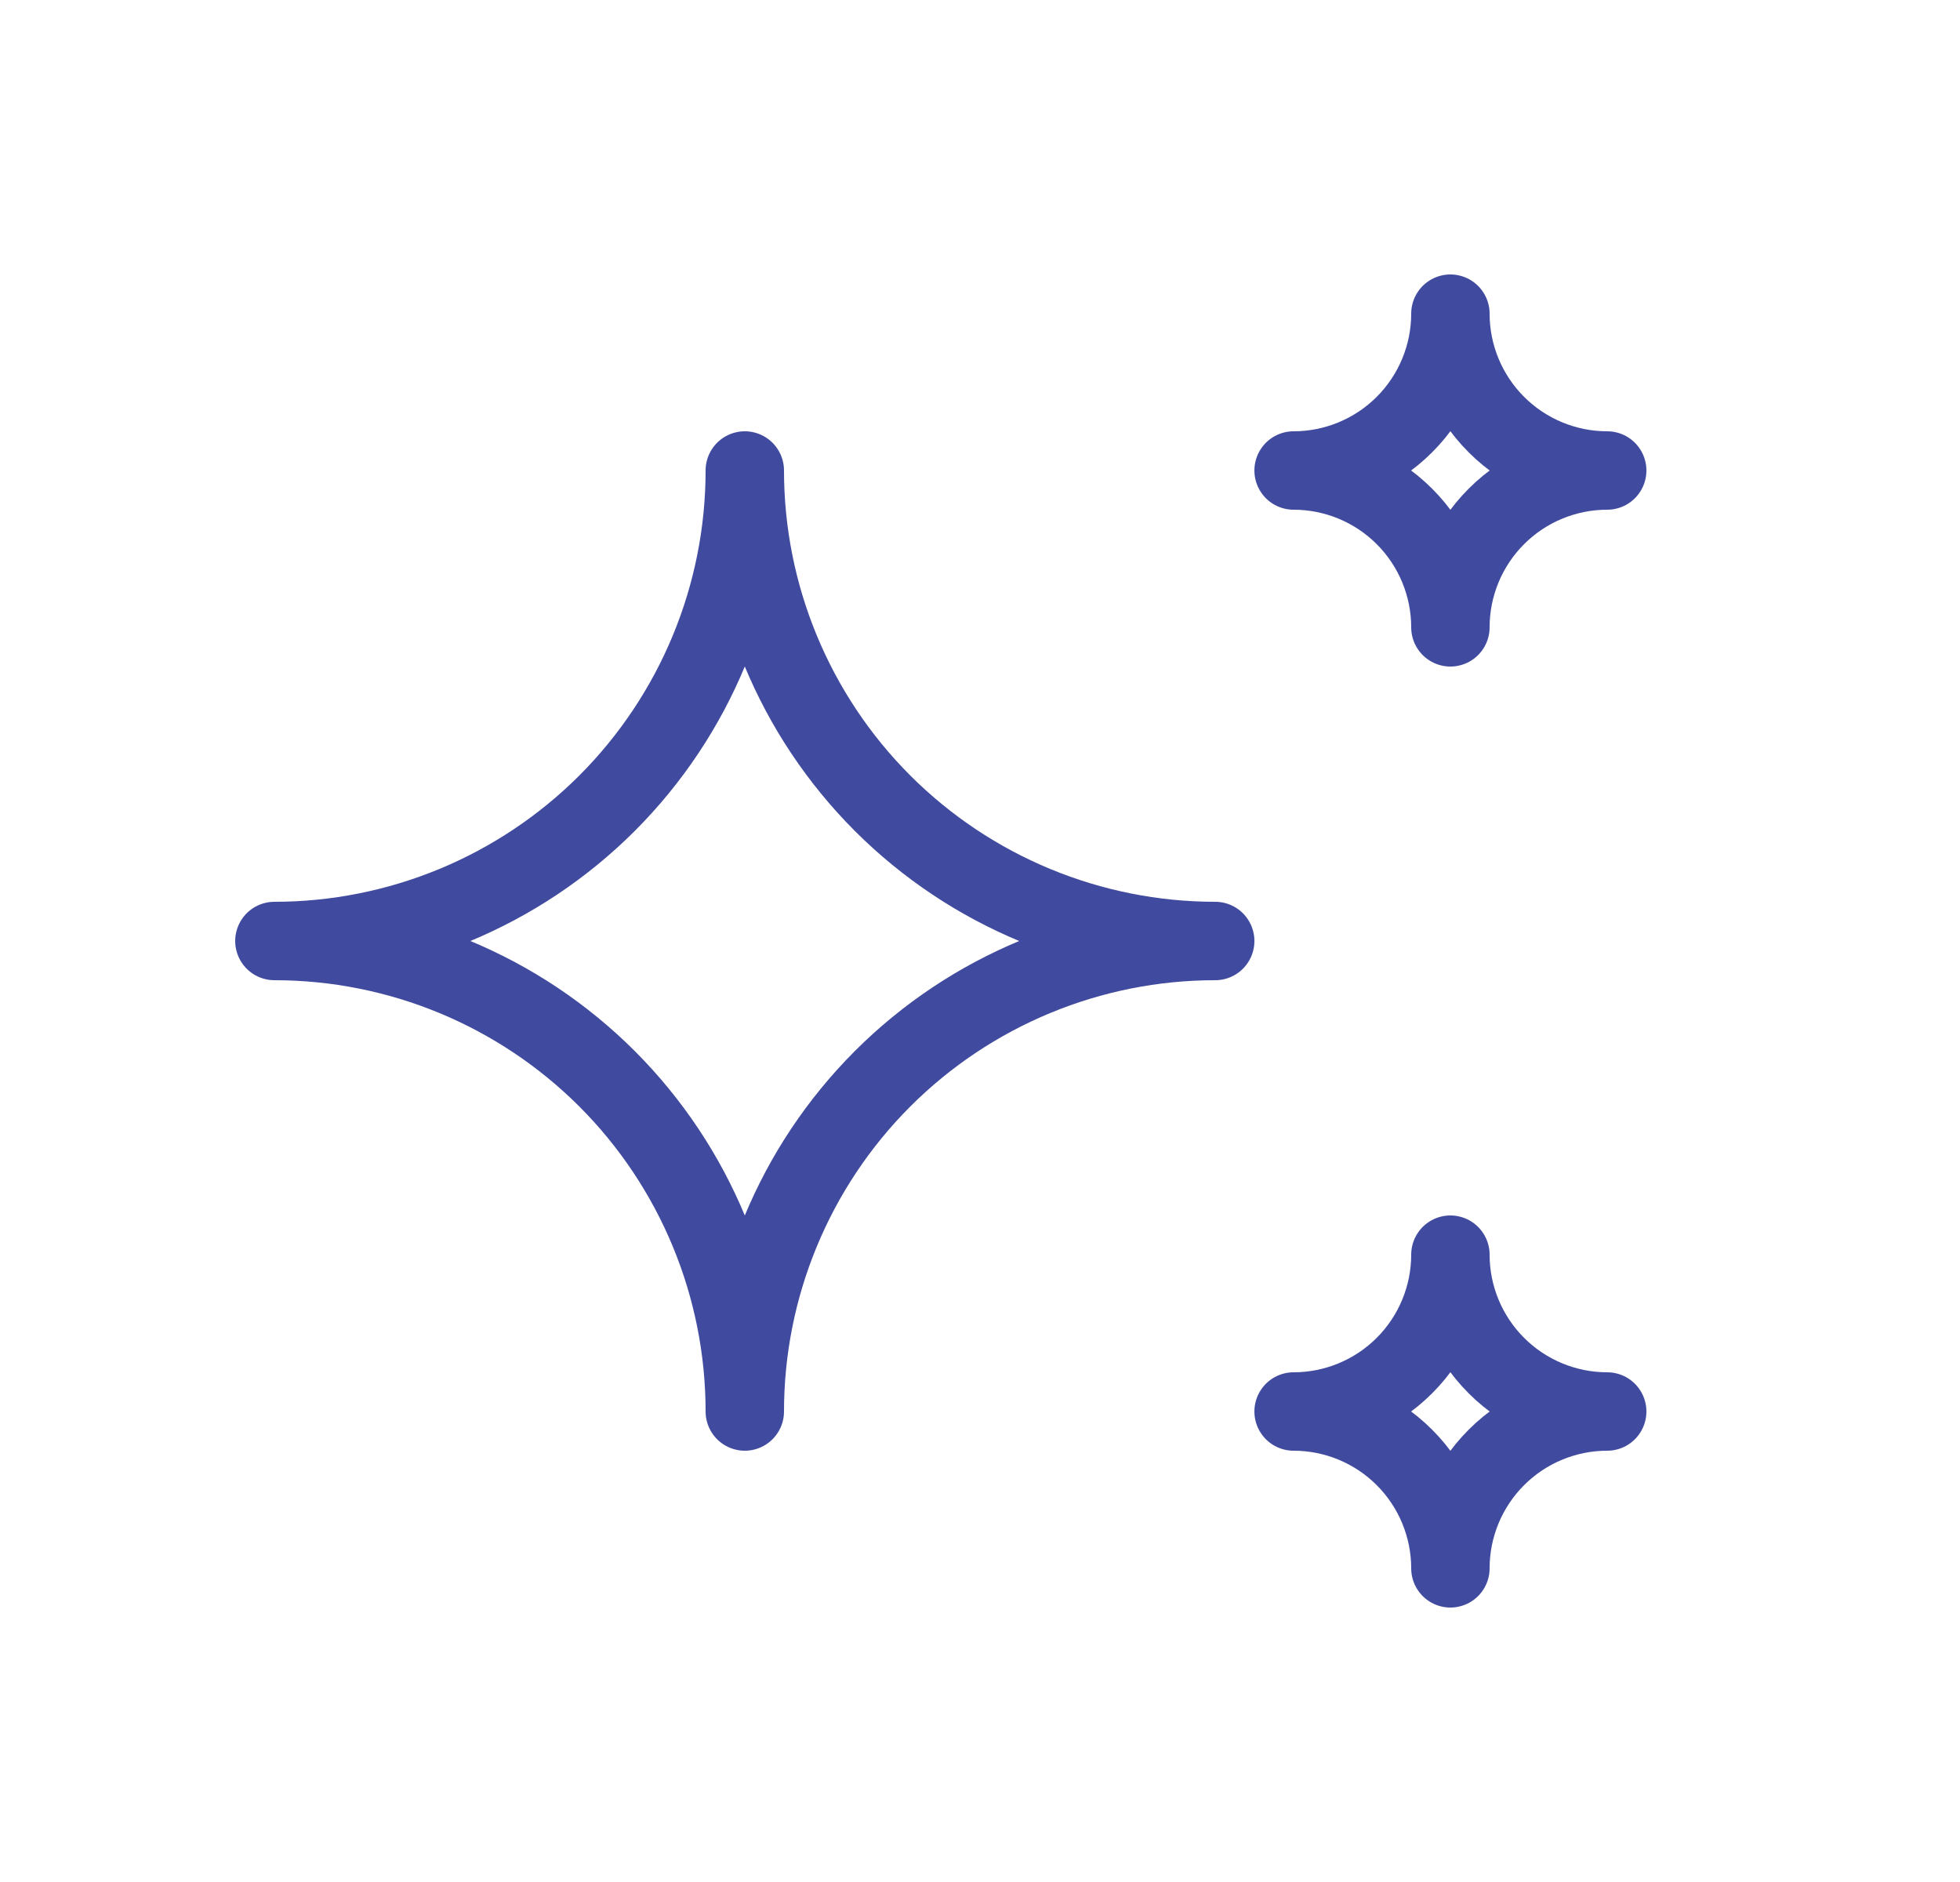 <svg width="25" height="24" viewBox="0 0 25 24" fill="none" xmlns="http://www.w3.org/2000/svg">
<path d="M16.5 18C17.03 18 17.539 18.211 17.914 18.586C18.289 18.961 18.5 19.47 18.5 20C18.5 19.47 18.711 18.961 19.086 18.586C19.461 18.211 19.97 18 20.5 18C19.97 18 19.461 17.789 19.086 17.414C18.711 17.039 18.5 16.53 18.5 16C18.5 16.53 18.289 17.039 17.914 17.414C17.539 17.789 17.03 18 16.5 18ZM16.5 6C17.03 6 17.539 6.211 17.914 6.586C18.289 6.961 18.5 7.47 18.5 8C18.5 7.47 18.711 6.961 19.086 6.586C19.461 6.211 19.97 6 20.5 6C19.97 6 19.461 5.789 19.086 5.414C18.711 5.039 18.5 4.53 18.5 4C18.5 4.53 18.289 5.039 17.914 5.414C17.539 5.789 17.03 6 16.5 6ZM9.5 18C9.5 16.409 10.132 14.883 11.257 13.757C12.383 12.632 13.909 12 15.5 12C13.909 12 12.383 11.368 11.257 10.243C10.132 9.117 9.5 7.591 9.5 6C9.5 7.591 8.868 9.117 7.743 10.243C6.617 11.368 5.091 12 3.5 12C5.091 12 6.617 12.632 7.743 13.757C8.868 14.883 9.5 16.409 9.5 18Z" stroke="#404A9E" stroke-linecap="round" stroke-linejoin="round"/>
</svg>
